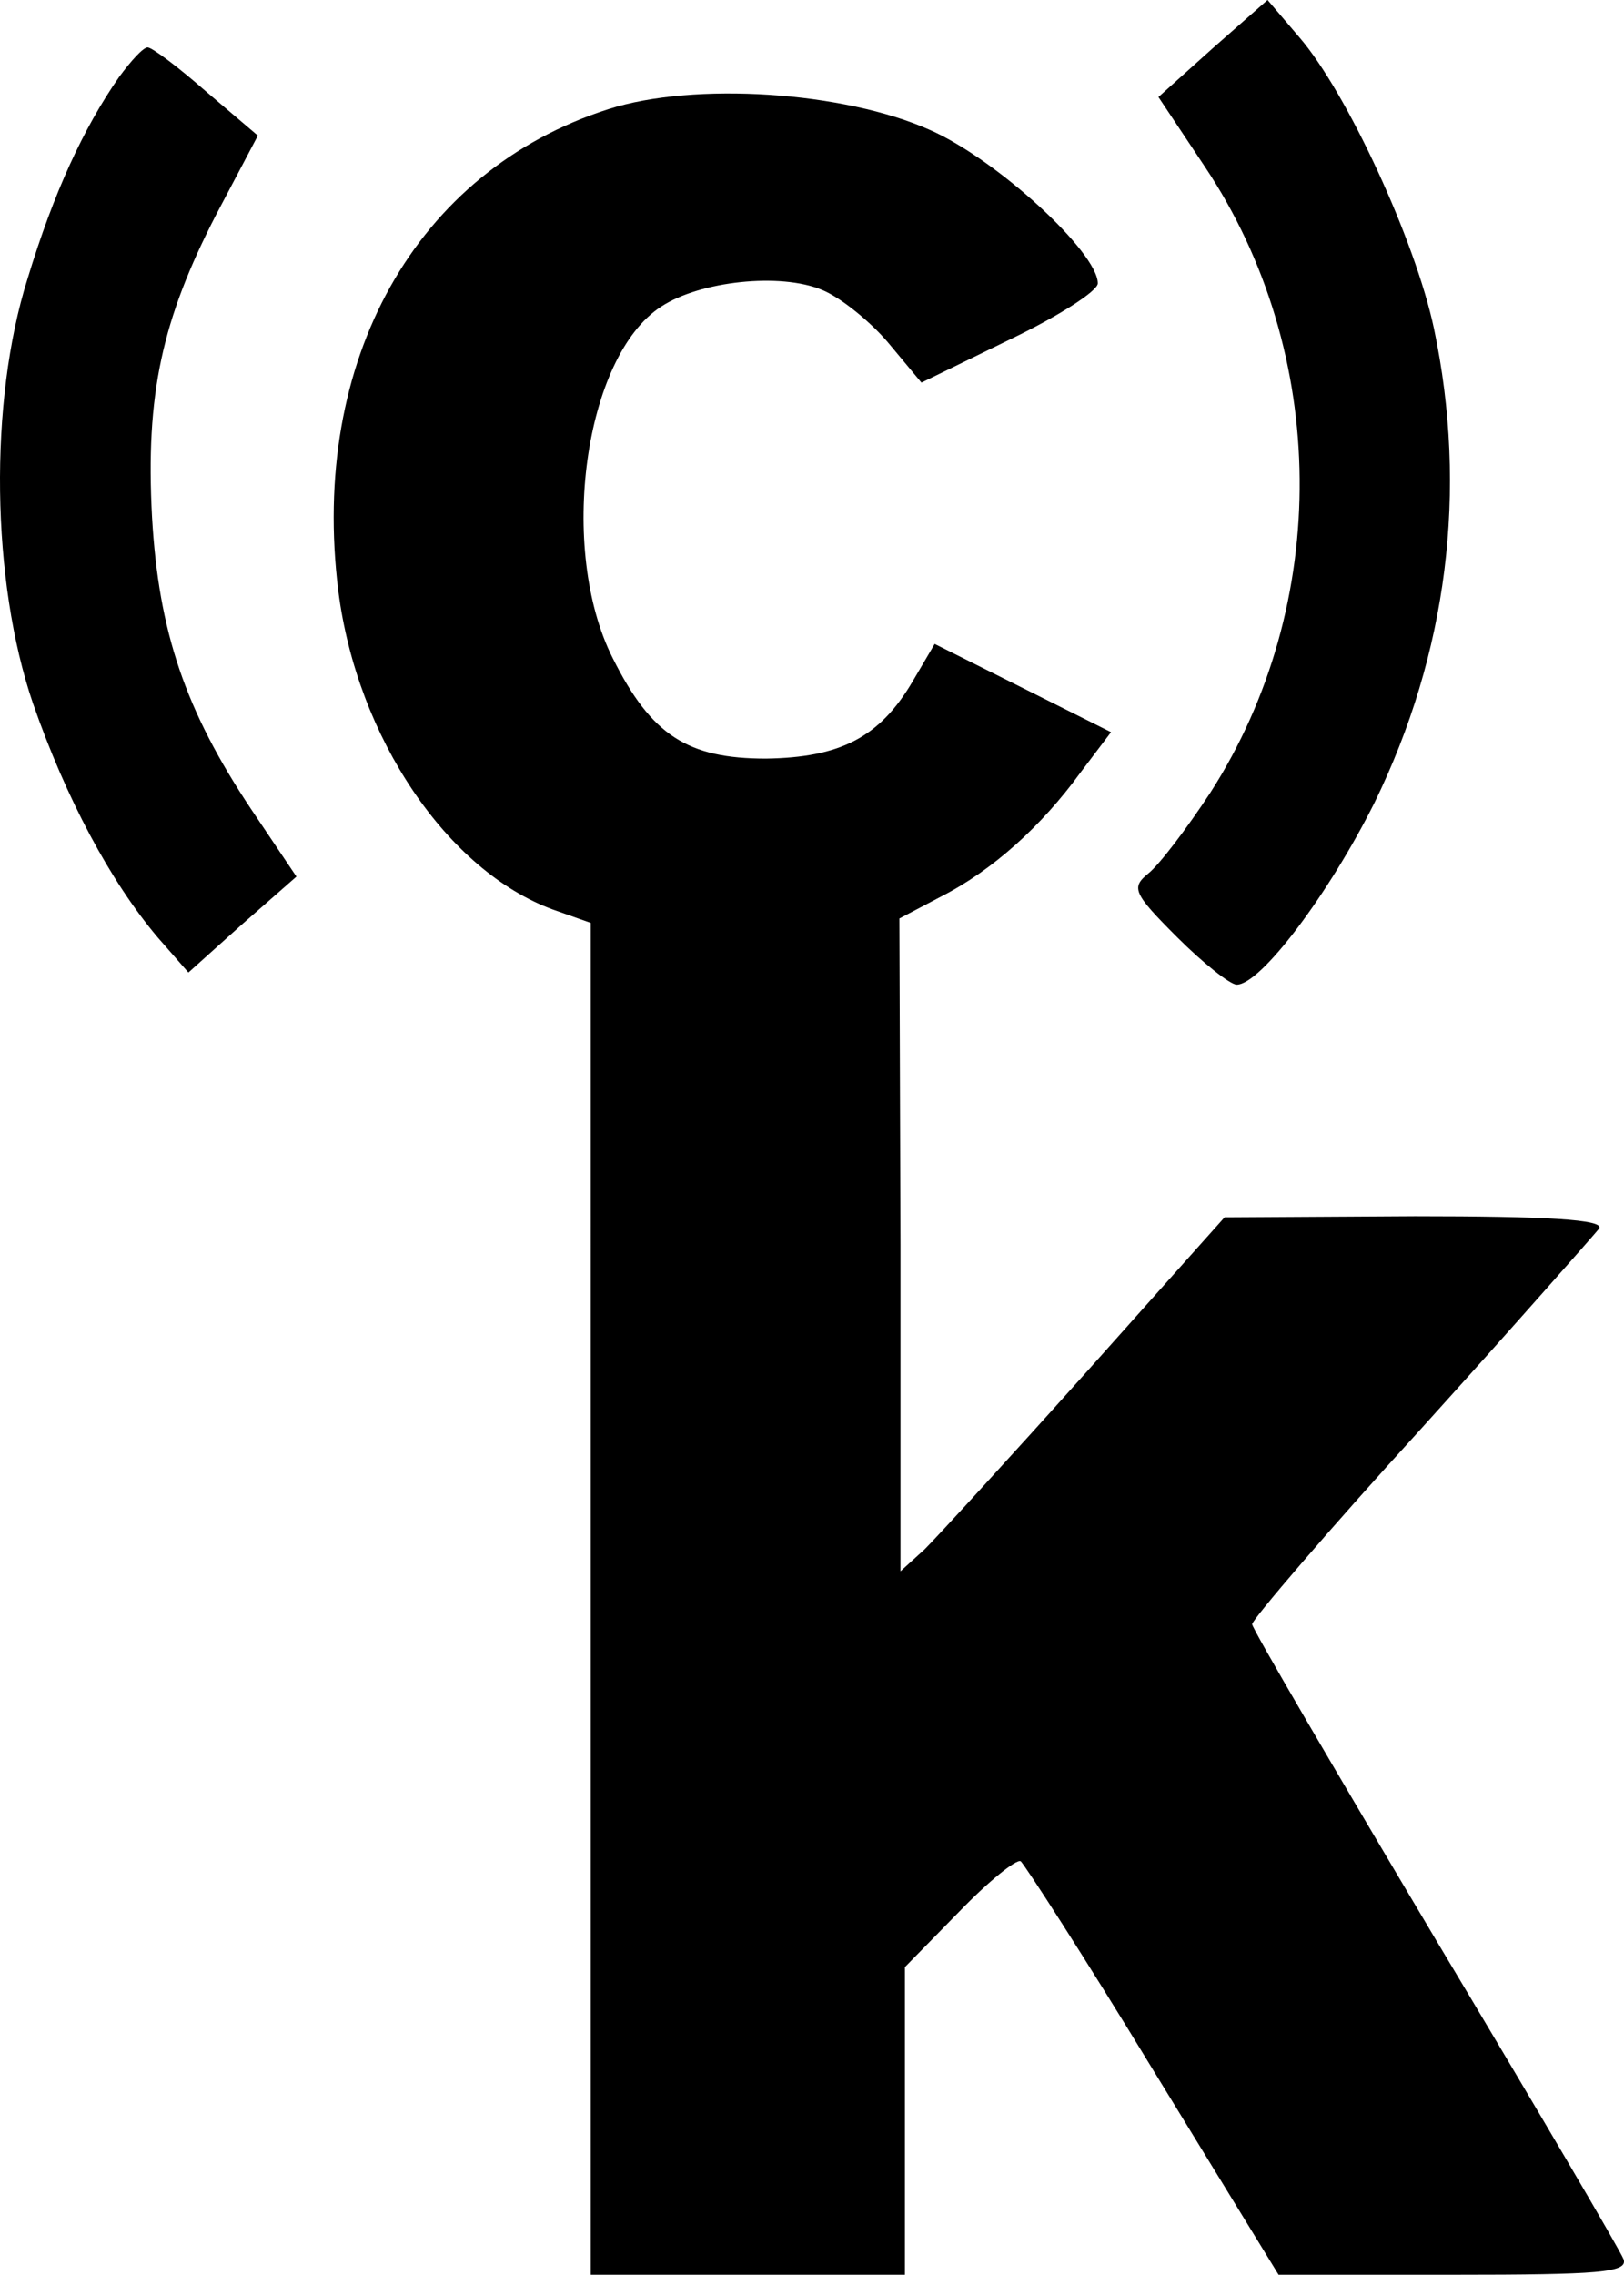 <?xml version="1.0" encoding="UTF-8" standalone="no"?>
<svg
	version="1.0"
	width="147.332pt"
	height="206.3pt"
	viewBox="0 0 147.332 206.3"
	preserveAspectRatio="xMidYMid"
	id="svg3"
	xmlns="http://www.w3.org/2000/svg"
	xmlns:svg="http://www.w3.org/2000/svg">

	<style>
		g {
			fill: #000000;
		}
		@media ( prefers-color-scheme: dark ) {
			g {
				fill: #977ab7;
			}
		}
	</style>

  <defs
     id="defs3" />
  <g
     transform="matrix(0.1,0,0,-0.1,-187.406,239.3)"
     id="g3">
    <path
       d="m 2974,2349 -49,-44 42,-63 c 113,-169 115,-397 5,-568 -21,-32 -46,-65 -56,-73 -16,-13 -14,-18 26,-58 23,-23 48,-43 54,-43 22,0 84,83 125,165 66,135 85,283 54,430 -17,80 -79,214 -122,264 l -29,34 z"
       id="path1" />
    <path
       d="m 1982,2323 c -32,-46 -59,-104 -83,-183 -35,-111 -33,-274 5,-385 30,-86 70,-161 113,-212 l 28,-32 49,44 49,43 -41,61 c -60,90 -84,161 -90,265 -6,111 9,179 58,274 l 38,72 -47,40 c -25,22 -49,40 -53,40 -4,0 -15,-12 -26,-27 z"
       id="path2" />
    <path
       d="m 2426,2294 c -175,-56 -271,-228 -245,-437 17,-133 99,-254 195,-289 l 34,-12 V 943 330 h 143 142 v 140 139 l 49,50 c 27,28 52,48 56,46 3,-2 58,-87 120,-189 l 114,-186 h 159 c 132,0 158,2 154,14 -3,8 -80,139 -171,291 -91,153 -166,281 -166,285 0,4 69,85 154,178 85,94 157,176 161,181 4,8 -48,11 -167,11 l -173,-1 -125,-140 c -69,-77 -135,-149 -147,-161 l -22,-20 v 296 l -1,296 38,20 c 47,24 91,64 126,112 l 28,37 -80,40 -80,40 -20,-34 c -30,-51 -66,-69 -133,-70 -71,0 -104,21 -139,91 -50,99 -26,274 44,319 35,23 108,31 146,15 17,-7 44,-29 60,-48 l 30,-36 80,39 c 44,21 80,44 80,51 0,28 -91,112 -152,139 -78,35 -214,44 -292,19 z"
       id="path3" />
  </g>
</svg>
